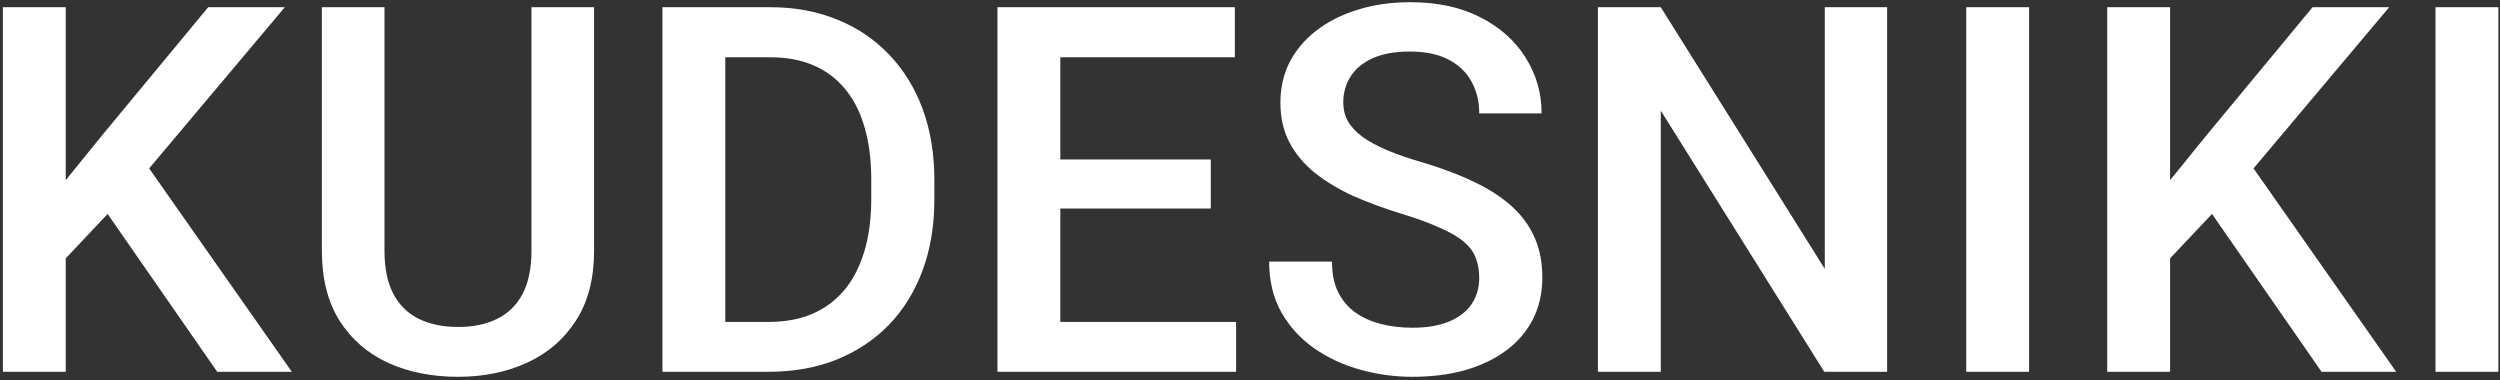 <?xml version="1.0" encoding="iso-8859-1"?>
<svg width="585" height="89" viewBox="0 0 585 89" fill="none" xmlns="http://www.w3.org/2000/svg">
<rect x="0" y="0" width="585" height="89" fill="#333333" stroke="none"/>
<path d="M15.379 1.688V87H0.672V1.688H15.379ZM66.648 1.688L32.078 42.762L12.391 63.621L9.812 49.031L23.875 31.688L48.719 1.688H66.648ZM50.828 87L22.762 46.57L32.898 36.551L68.289 87H50.828ZM124.363 1.688H139.012V58.699C139.012 65.184 137.605 70.613 134.793 74.988C131.98 79.363 128.152 82.664 123.309 84.891C118.504 87.078 113.133 88.172 107.195 88.172C101.062 88.172 95.594 87.078 90.789 84.891C85.984 82.664 82.195 79.363 79.422 74.988C76.688 70.613 75.32 65.184 75.32 58.699V1.688H89.969V58.699C89.969 62.801 90.672 66.18 92.078 68.836C93.484 71.453 95.477 73.387 98.055 74.637C100.633 75.887 103.68 76.512 107.195 76.512C110.711 76.512 113.738 75.887 116.277 74.637C118.855 73.387 120.848 71.453 122.254 68.836C123.66 66.18 124.363 62.801 124.363 58.699V1.688ZM179.793 87H161.57L161.688 75.34H179.793C185.066 75.34 189.48 74.188 193.035 71.883C196.629 69.578 199.324 66.277 201.121 61.98C202.957 57.684 203.875 52.566 203.875 46.629V42C203.875 37.391 203.348 33.309 202.293 29.754C201.277 26.199 199.754 23.211 197.723 20.789C195.73 18.367 193.27 16.531 190.34 15.281C187.449 14.031 184.109 13.406 180.32 13.406H161.219V1.688H180.32C185.984 1.688 191.16 2.645 195.848 4.559C200.535 6.434 204.578 9.148 207.977 12.703C211.414 16.258 214.051 20.516 215.887 25.477C217.723 30.438 218.641 35.984 218.641 42.117V46.629C218.641 52.762 217.723 58.309 215.887 63.27C214.051 68.231 211.414 72.488 207.977 76.043C204.539 79.559 200.438 82.273 195.672 84.188C190.945 86.062 185.652 87 179.793 87ZM169.715 1.688V87H155.008V1.688H169.715ZM289.246 75.34V87H243.953V75.34H289.246ZM248.113 1.688V87H233.406V1.688H248.113ZM283.328 37.312V48.797H243.953V37.312H283.328ZM288.953 1.688V13.406H243.953V1.688H288.953ZM346.141 65.027C346.141 63.27 345.867 61.707 345.32 60.34C344.812 58.973 343.895 57.723 342.566 56.59C341.238 55.457 339.363 54.363 336.941 53.309C334.559 52.215 331.512 51.102 327.801 49.969C323.738 48.719 319.988 47.332 316.551 45.809C313.152 44.246 310.184 42.449 307.645 40.418C305.105 38.348 303.133 35.984 301.727 33.328C300.32 30.633 299.617 27.527 299.617 24.012C299.617 20.535 300.34 17.371 301.785 14.52C303.27 11.668 305.359 9.207 308.055 7.137C310.789 5.027 314.012 3.406 317.723 2.273C321.434 1.102 325.535 0.516 330.027 0.516C336.355 0.516 341.805 1.688 346.375 4.031C350.984 6.375 354.52 9.52 356.98 13.465C359.48 17.41 360.73 21.766 360.73 26.531H346.141C346.141 23.719 345.535 21.238 344.324 19.09C343.152 16.902 341.355 15.184 338.934 13.934C336.551 12.684 333.523 12.059 329.852 12.059C326.375 12.059 323.484 12.586 321.18 13.641C318.875 14.695 317.156 16.121 316.023 17.918C314.891 19.715 314.324 21.746 314.324 24.012C314.324 25.613 314.695 27.078 315.438 28.406C316.18 29.695 317.312 30.906 318.836 32.039C320.359 33.133 322.273 34.168 324.578 35.145C326.883 36.121 329.598 37.059 332.723 37.957C337.449 39.363 341.57 40.926 345.086 42.645C348.602 44.324 351.531 46.238 353.875 48.387C356.219 50.535 357.977 52.977 359.148 55.711C360.32 58.406 360.906 61.473 360.906 64.91C360.906 68.504 360.184 71.746 358.738 74.637C357.293 77.488 355.223 79.93 352.527 81.961C349.871 83.953 346.668 85.496 342.918 86.59C339.207 87.644 335.066 88.172 330.496 88.172C326.395 88.172 322.352 87.625 318.367 86.531C314.422 85.438 310.828 83.777 307.586 81.551C304.344 79.285 301.766 76.473 299.852 73.113C297.938 69.715 296.98 65.75 296.98 61.219H311.688C311.688 63.992 312.156 66.356 313.094 68.309C314.07 70.262 315.418 71.863 317.137 73.113C318.855 74.324 320.848 75.223 323.113 75.809C325.418 76.394 327.879 76.688 330.496 76.688C333.934 76.688 336.805 76.199 339.109 75.223C341.453 74.246 343.211 72.879 344.383 71.121C345.555 69.363 346.141 67.332 346.141 65.027ZM441.59 1.688V87H426.883L388.621 25.887V87H373.914V1.688H388.621L427 62.918V1.688H441.59ZM474.812 1.688V87H460.105V1.688H474.812ZM507.801 1.688V87H493.094V1.688H507.801ZM559.07 1.688L524.5 42.762L504.812 63.621L502.234 49.031L516.297 31.688L541.141 1.688H559.07ZM543.25 87L515.184 46.57L525.32 36.551L560.711 87H543.25ZM584.617 1.688V87H569.91V1.688H584.617Z" fill="white"/>
</svg>

